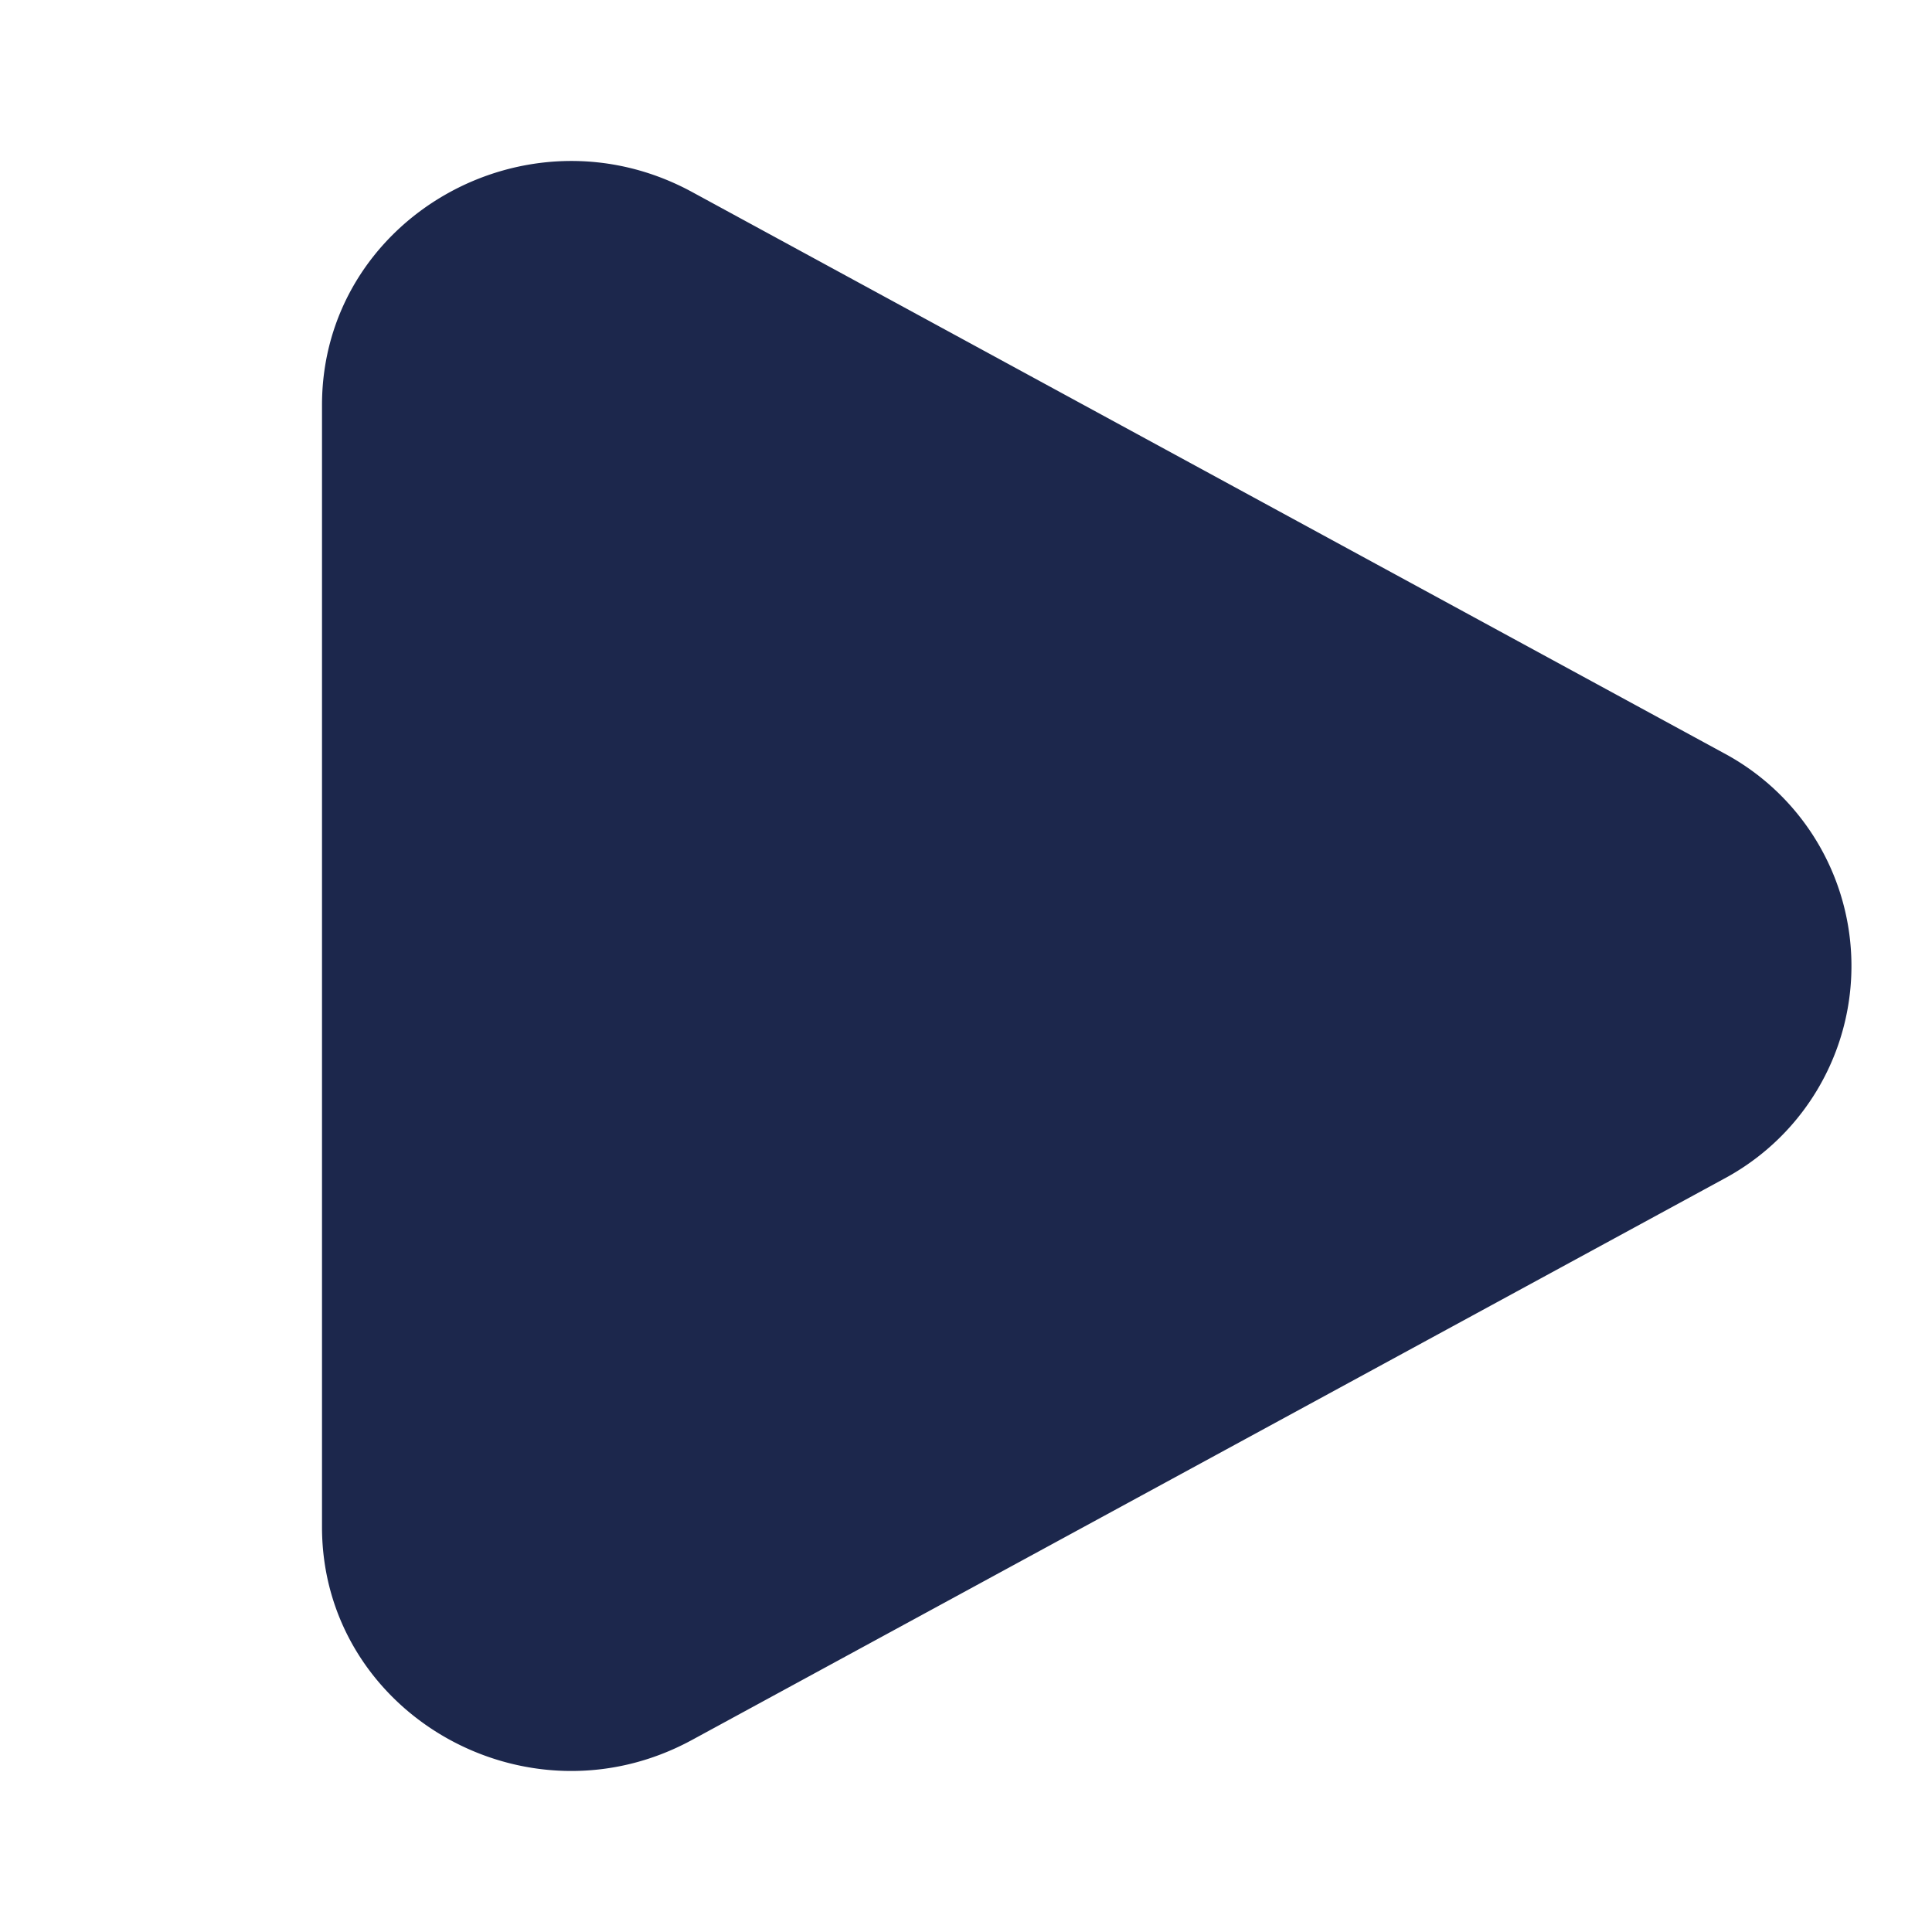 <svg xmlns="http://www.w3.org/2000/svg" width="800" height="800" fill="none" viewBox="0 0 24 24"><path fill="#1C274C" d="M21.409 9.353a2.998 2.998 0 0 1 0 5.294L8.597 21.614C6.534 22.736 4 21.276 4 18.968V5.033c0-2.31 2.534-3.769 4.597-2.648l12.812 6.968z"/></svg>